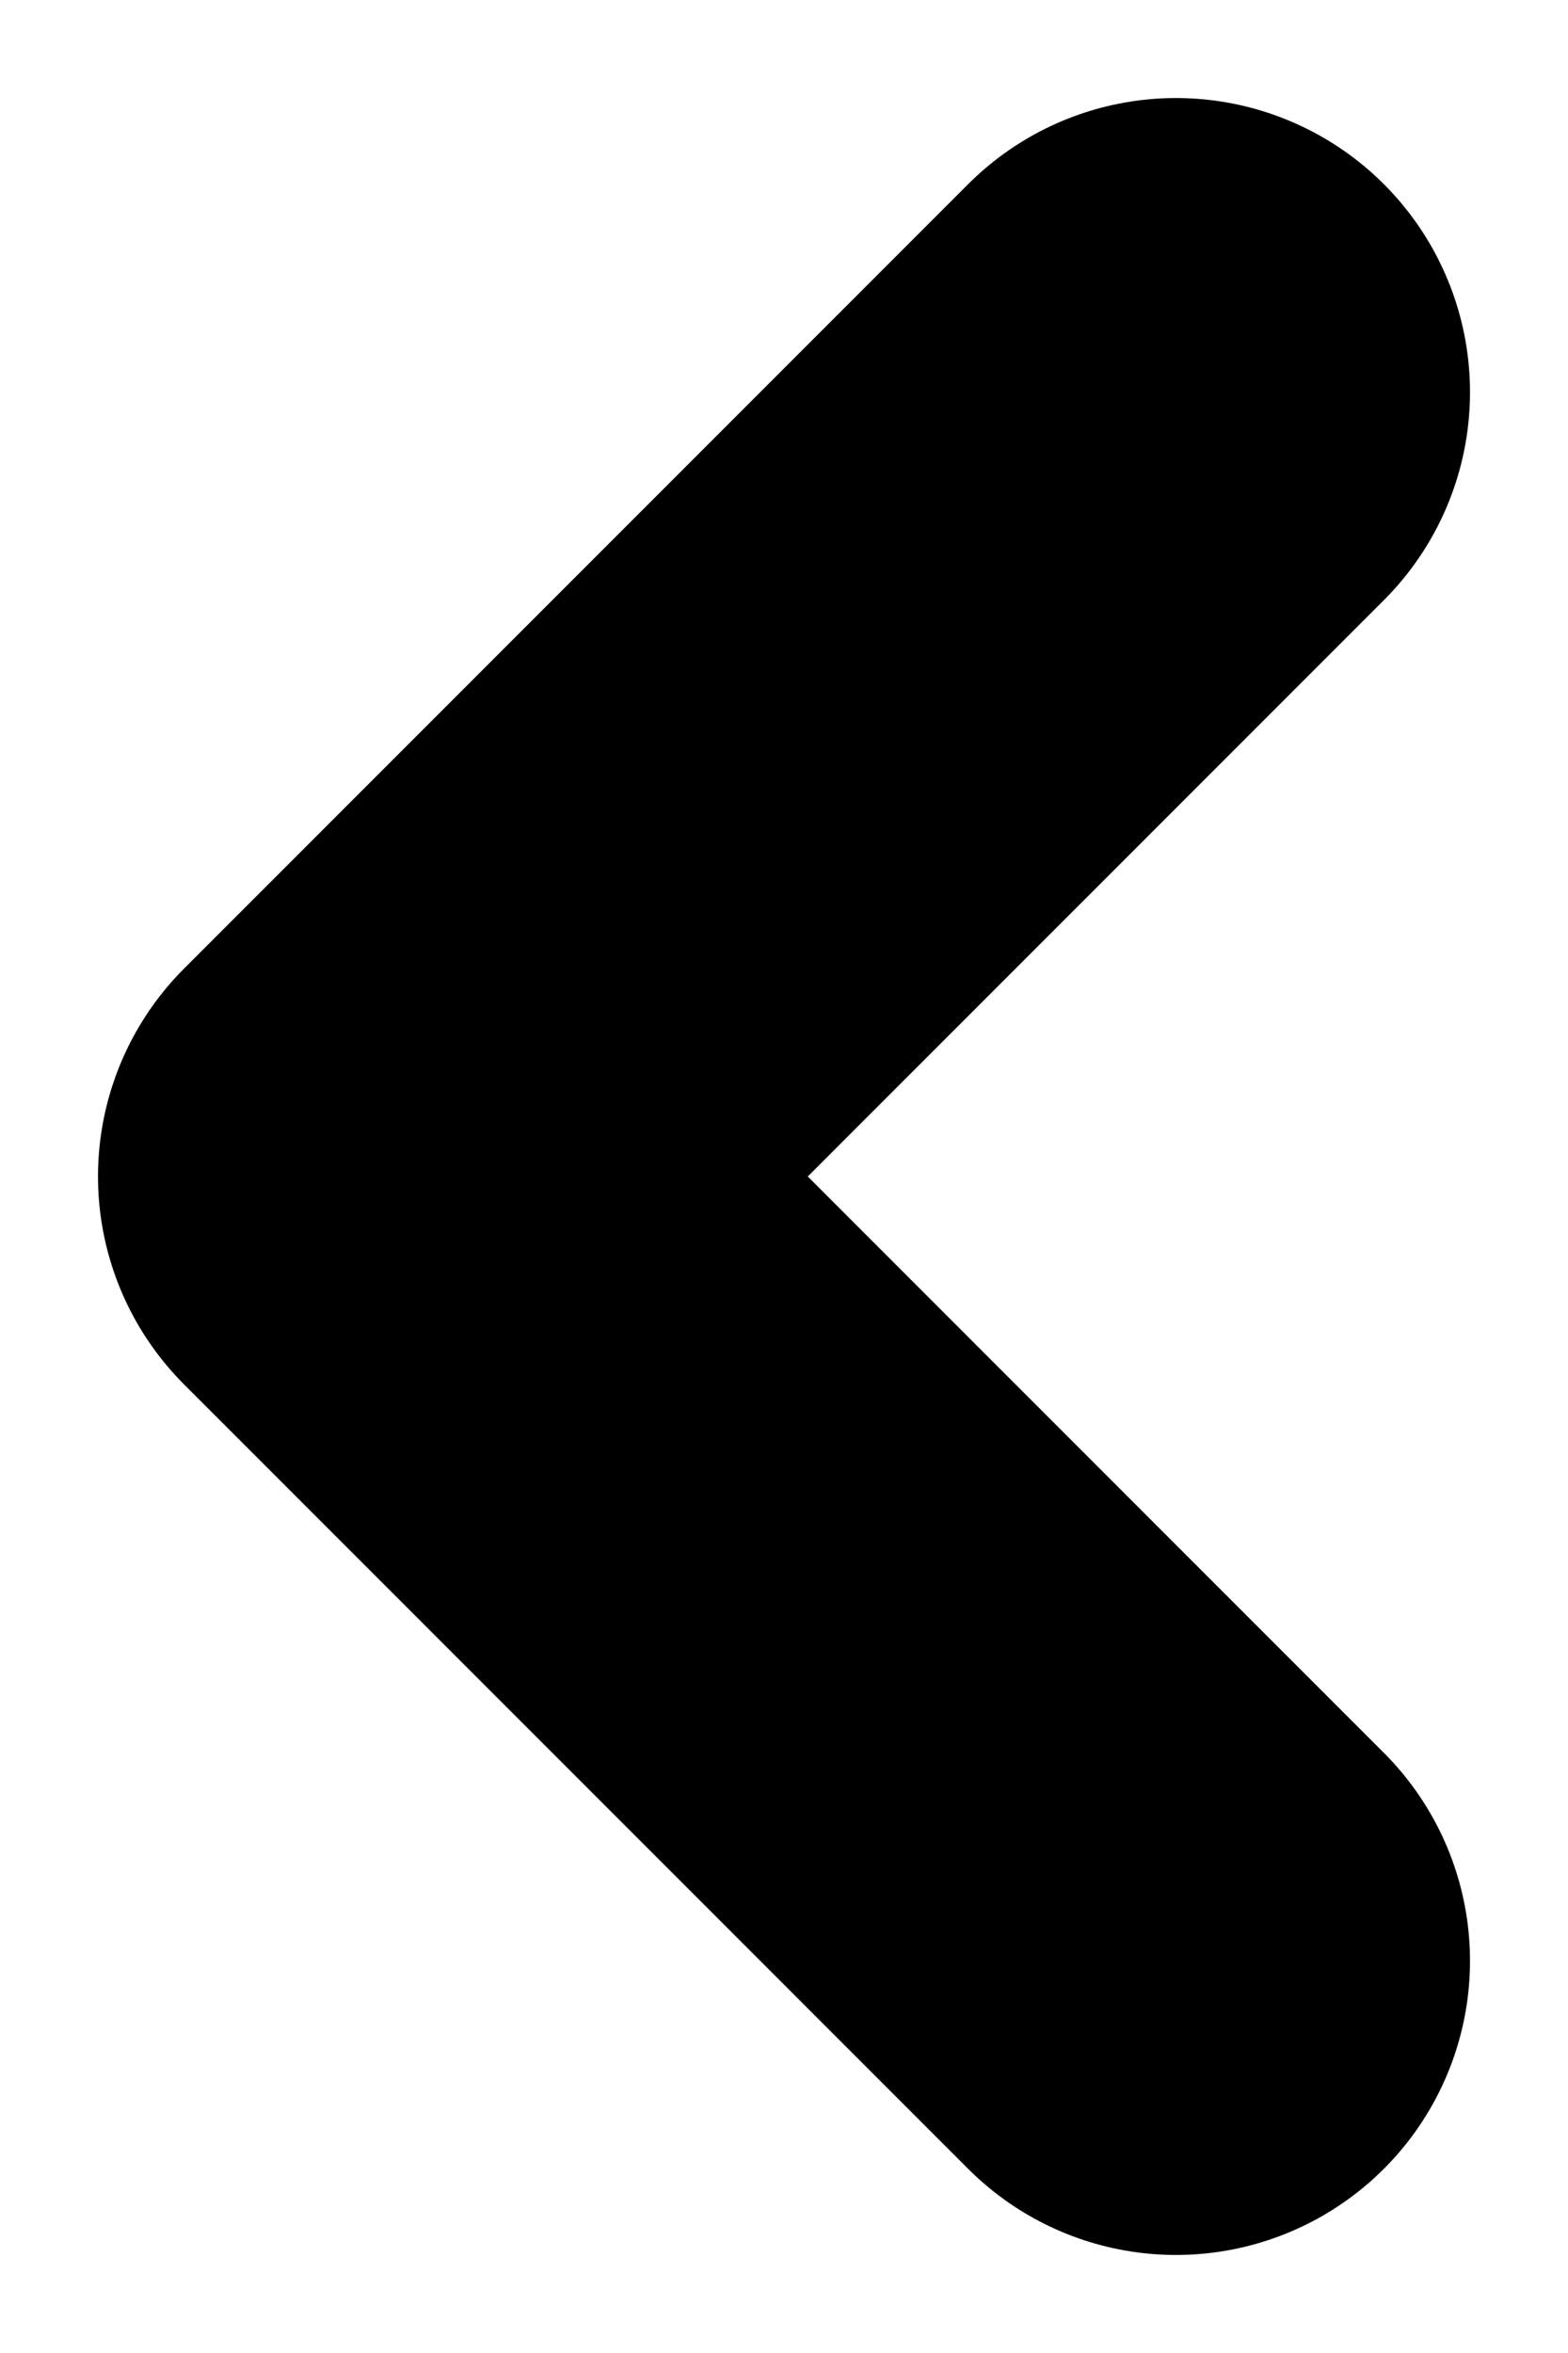 <svg width="4" height="6" viewBox="0 0 4 6" fill="none" xmlns="http://www.w3.org/2000/svg">
<path d="M3 5L1 3L3 1" stroke="black" stroke-width="1.5" stroke-linecap="round" stroke-linejoin="round"/>
</svg>
